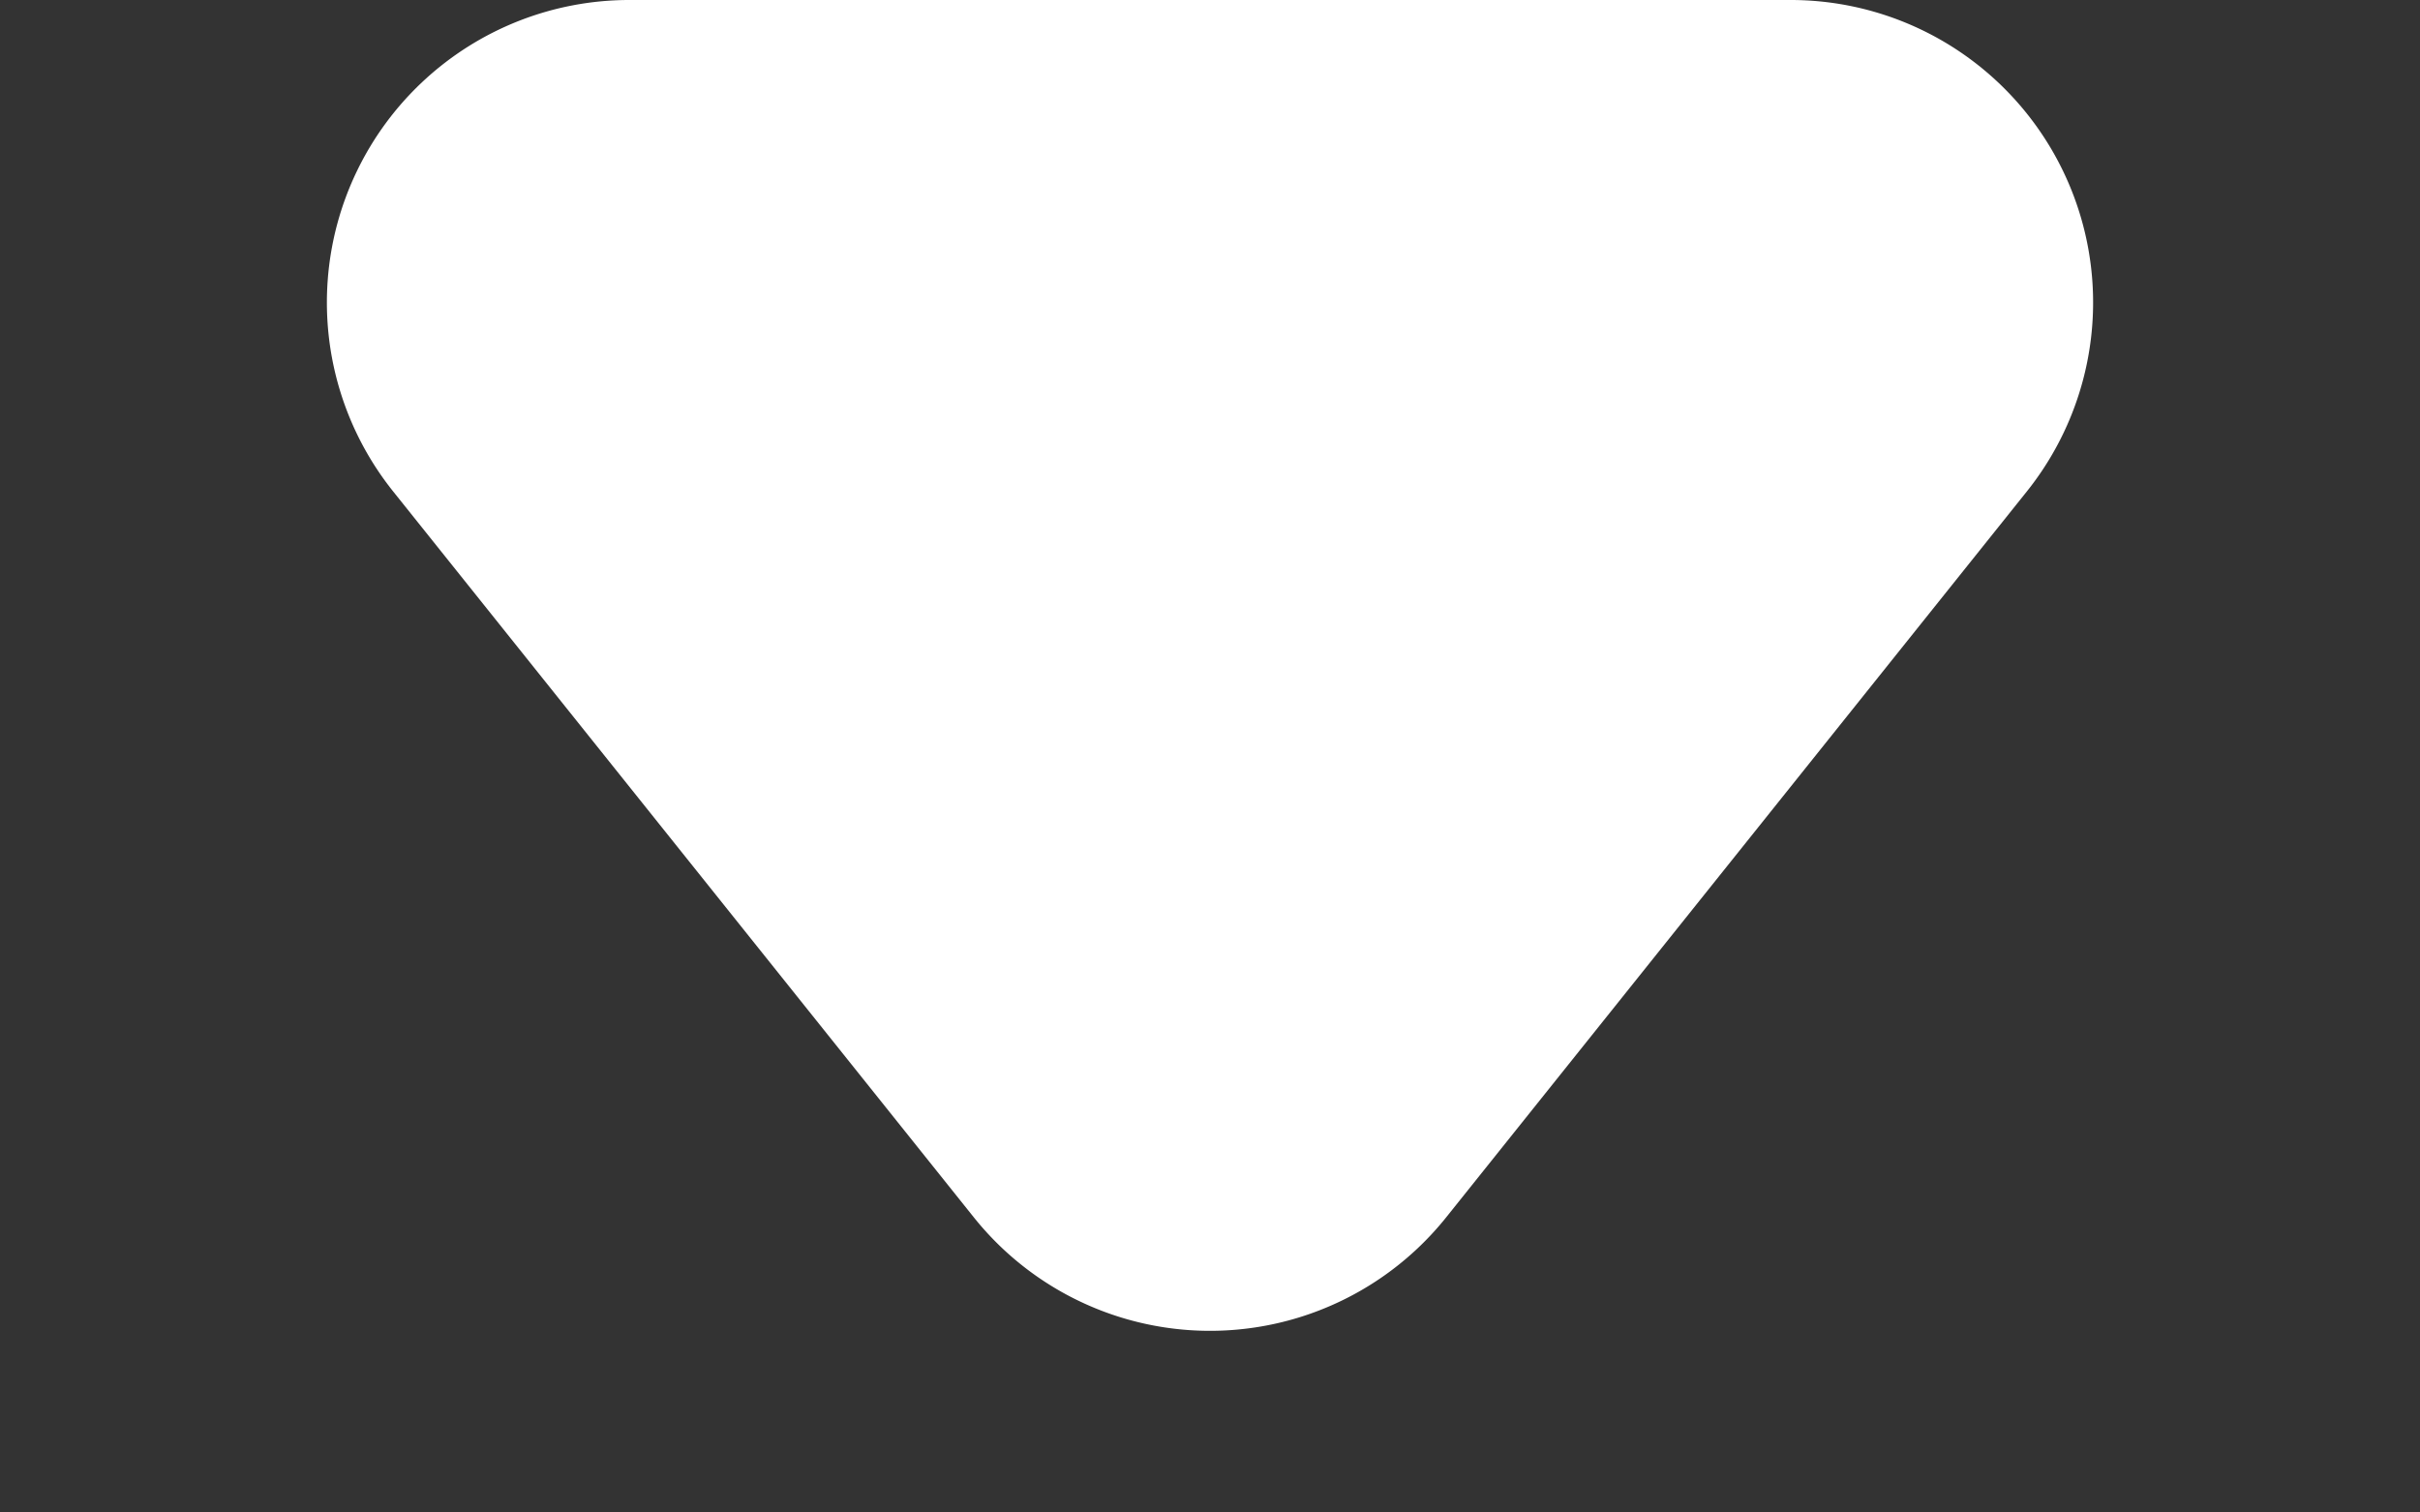 <svg xmlns="http://www.w3.org/2000/svg" width="8" height="5"><rect width="100%" height="100%" fill="#333333" stroke="none"/><path d="M4.781 4.024a1 1 0 01-1.562 0L1.3 1.625A1 1 0 012.081 0h3.838A1 1 0 016.7 1.625z" fill="#fff"/></svg>